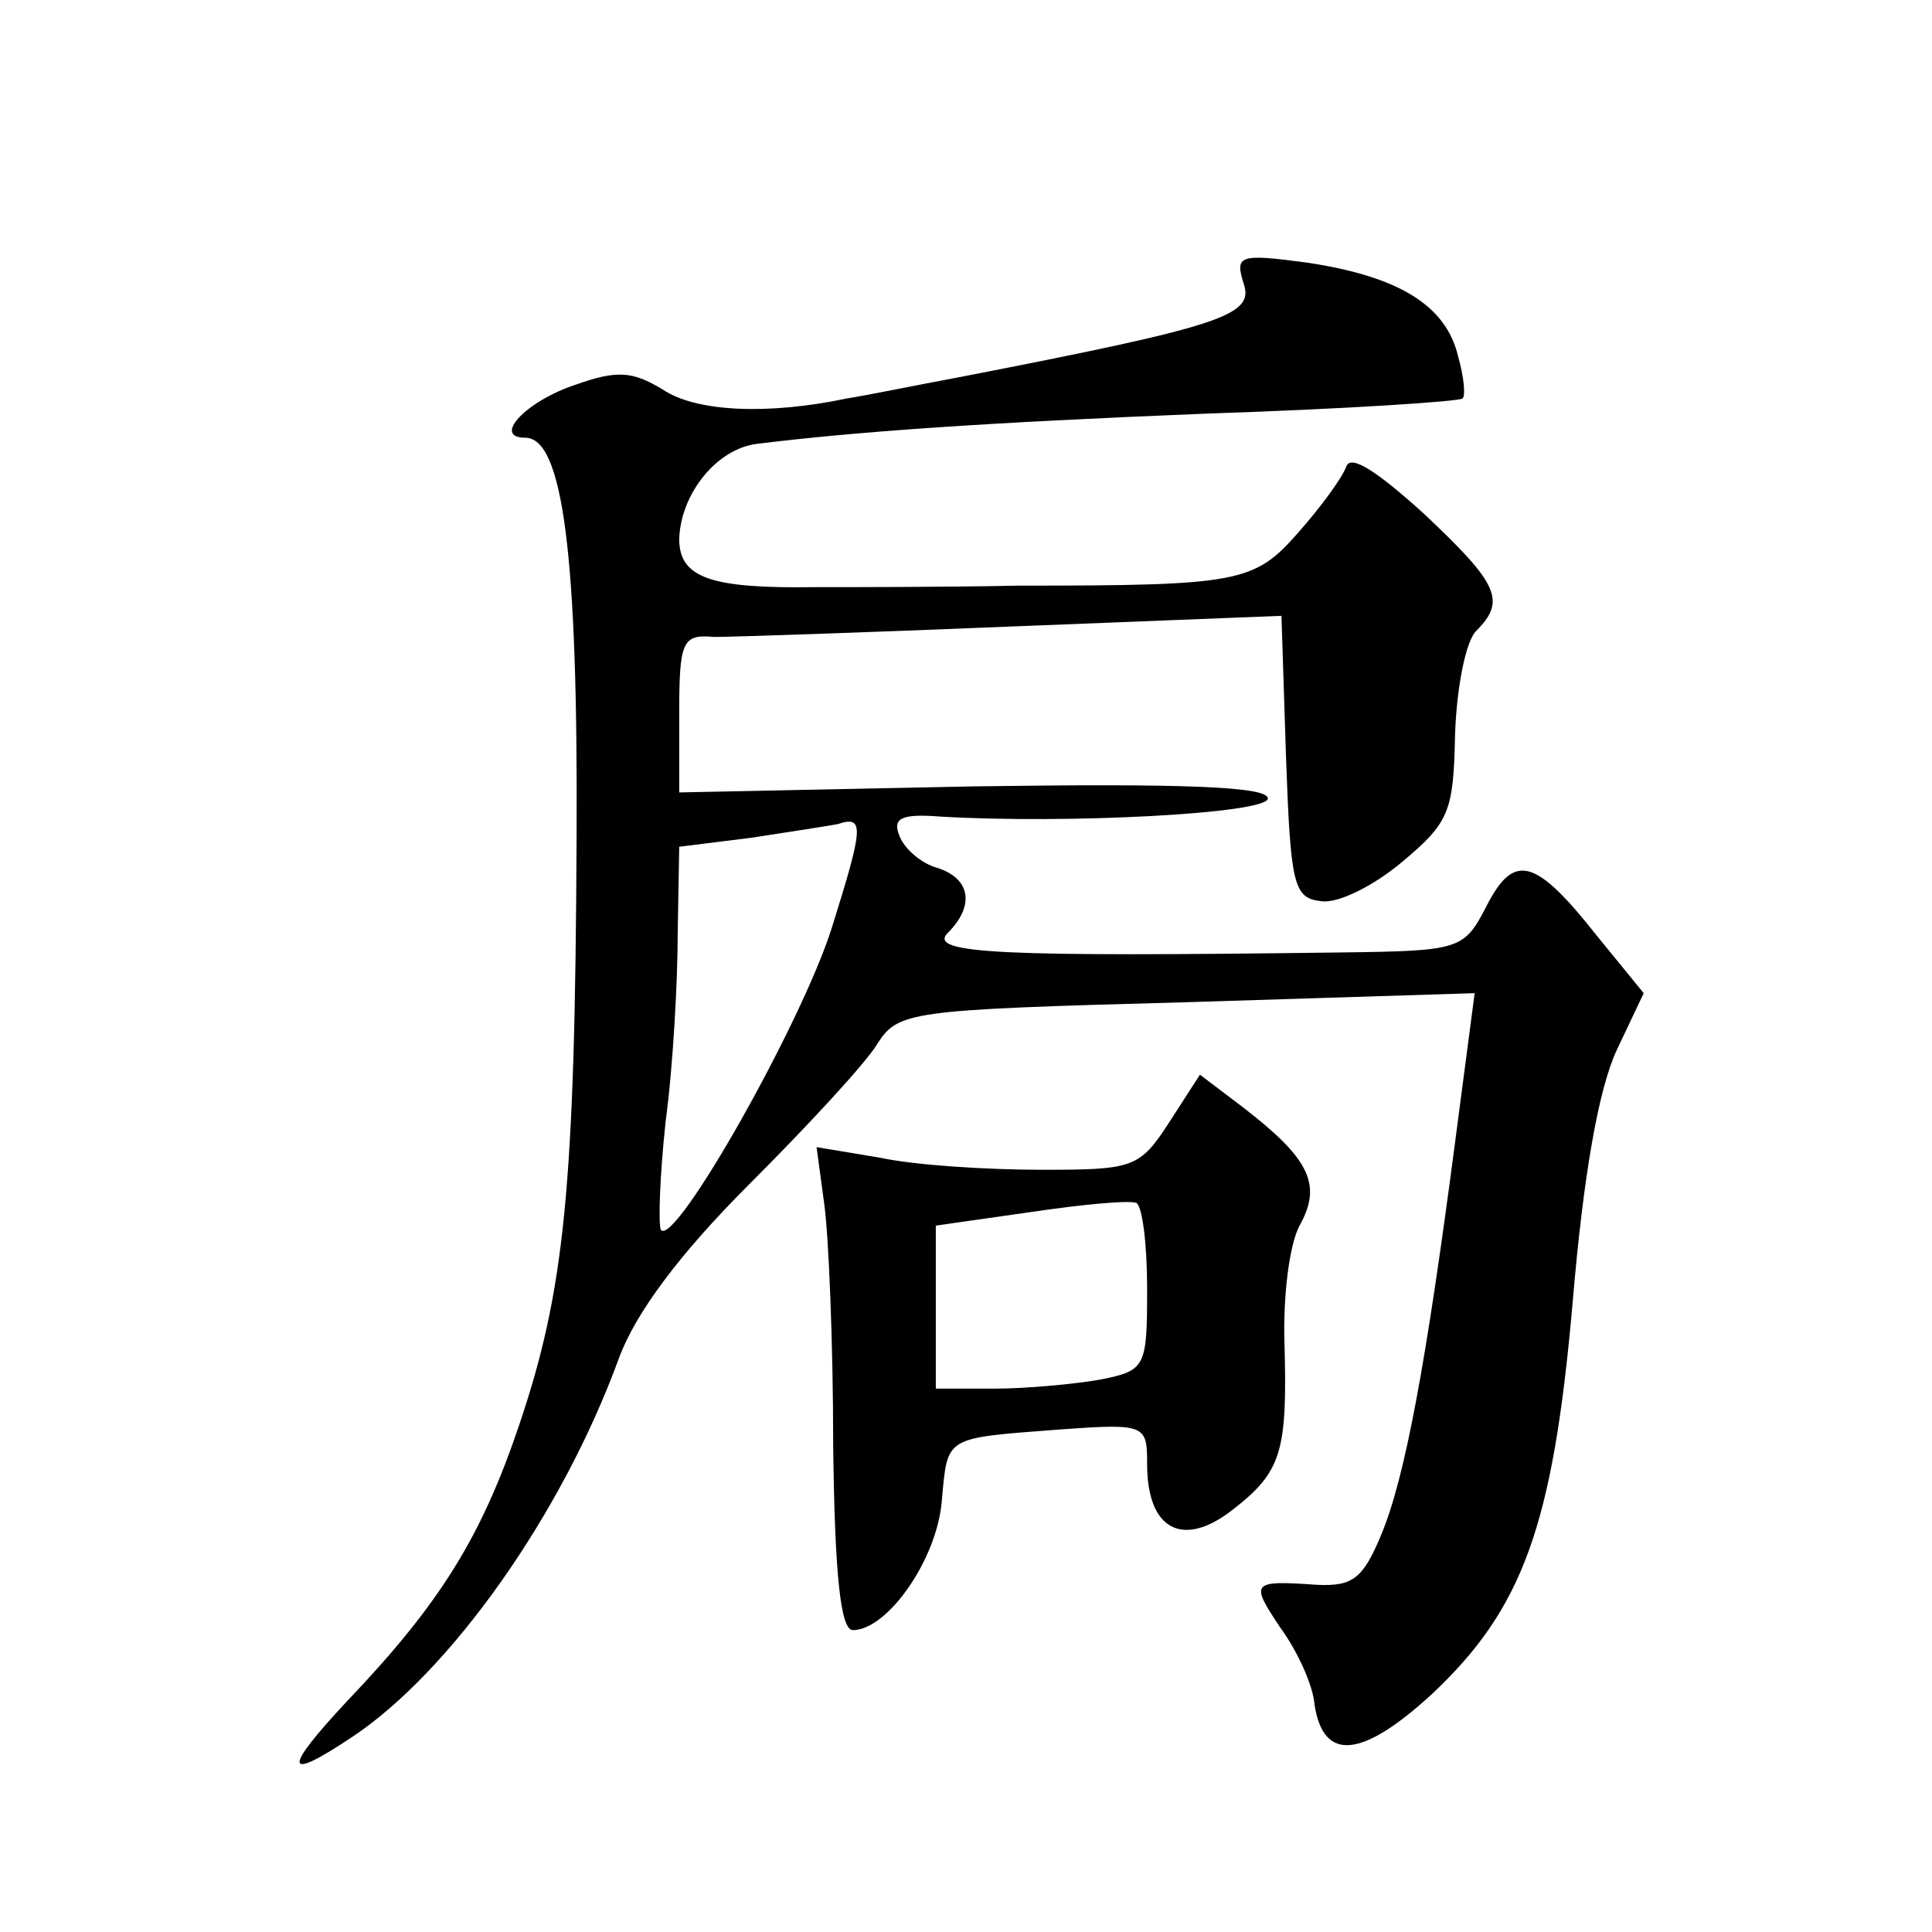 <?xml version="1.0" standalone="no"?>
<!DOCTYPE svg PUBLIC "-//W3C//DTD SVG 20010904//EN"
 "http://www.w3.org/TR/2001/REC-SVG-20010904/DTD/svg10.dtd">
<svg version="1.0" xmlns="http://www.w3.org/2000/svg"
 width="128pt" height="128pt" viewBox="0 0 128 128"
 preserveAspectRatio="xMidYMid meet">
<g transform="translate(0,128) scale(0.1,-0.1)"
fill="#0" stroke="none">
<path d="M824 1092 c7 -21 -14 -28 -189 -62 -27 -5 -61 -12 -74 -14 -52 -11 -100
-9 -122 6 -20 12 -30 13 -58 3 -33 -11 -55 -35 -33 -35 25 0 35 -78 34 -265 -1
-233 -8 -300 -38 -389 -25 -74 -52 -118 -114 -183 -43 -46 -42 -54 3 -24 65 43
139 147 177 251 11 30 40 69 86 115 39 39 77 80 85 93 14 22 20 23 205 28 l191
6 -13 -99 c-19 -145 -33 -222 -49 -260 -12 -29 -19 -34 -42 -33 -44 3 -45 2 -25
-28 11 -15 22 -38 23 -52 6 -37 31 -35 77 7 61 57 81 112 94 261 7 83 17 140 29
166 l18 38 -31 38 c-41 52 -55 55 -73 20 -15 -29 -17 -30 -95 -31 -227 -3 -276
-1 -262 13 18 18 15 36 -7 43 -11 3 -22 13 -25 21 -5 12 1 15 27 13 84 -5 217 2
217 12 0 8 -57 10 -195 8 l-195 -4 0 52 c0 48 2 53 23 51 12 0 102 3 199 7 l177
7 3 -93 c3 -85 5 -94 23 -96 11 -2 35 10 54 26 31 26 34 33 35 84 1 31 7 62 14
69 20 20 15 31 -35 78 -31 28 -48 39 -51 31 -3 -8 -17 -27 -32 -44 -29 -33 -39
-35 -185 -35 -49 -1 -110 -1 -135 -1 -69 -1 -90 6 -90 32 1 30 25 60 52 63 65 8
149 14 298 20 91 3 167 8 169 10 2 2 1 14 -3 28 -8 34 -40 53 -100 62 -45 6 -48
5 -42 -14z m-273 -427 c-20 -63 -103 -210 -113 -200 -2 2 -1 35 3 72 5 37 8 94
8 125 l1 57 48 6 c26 4 52 8 57 9 18 6 17 -2 -4 -69z M775 537 c-20 -31 -24 -32
-85 -32 -36 0 -84 3 -107 8 l-42 7 5 -37 c3 -21 6 -93 6 -160 1 -87 5 -123 13 -123
23 0 56 47 59 86 4 43 1 41 79 47 56 4 57 3 57 -23 0 -44 24 -56 57 -30 32 25 36
38 34 110 -1 30 3 65 10 78 15 27 7 44 -37 78 l-29 22 -20 -31z m-15 -111 c0 -52
-1 -54 -31 -60 -17 -3 -49 -6 -70 -6 l-39 0 0 54 0 54 63 9 c34 5 65 8 70 6 4 -3
7 -28 7 -57z"/>
</g>
</svg>
